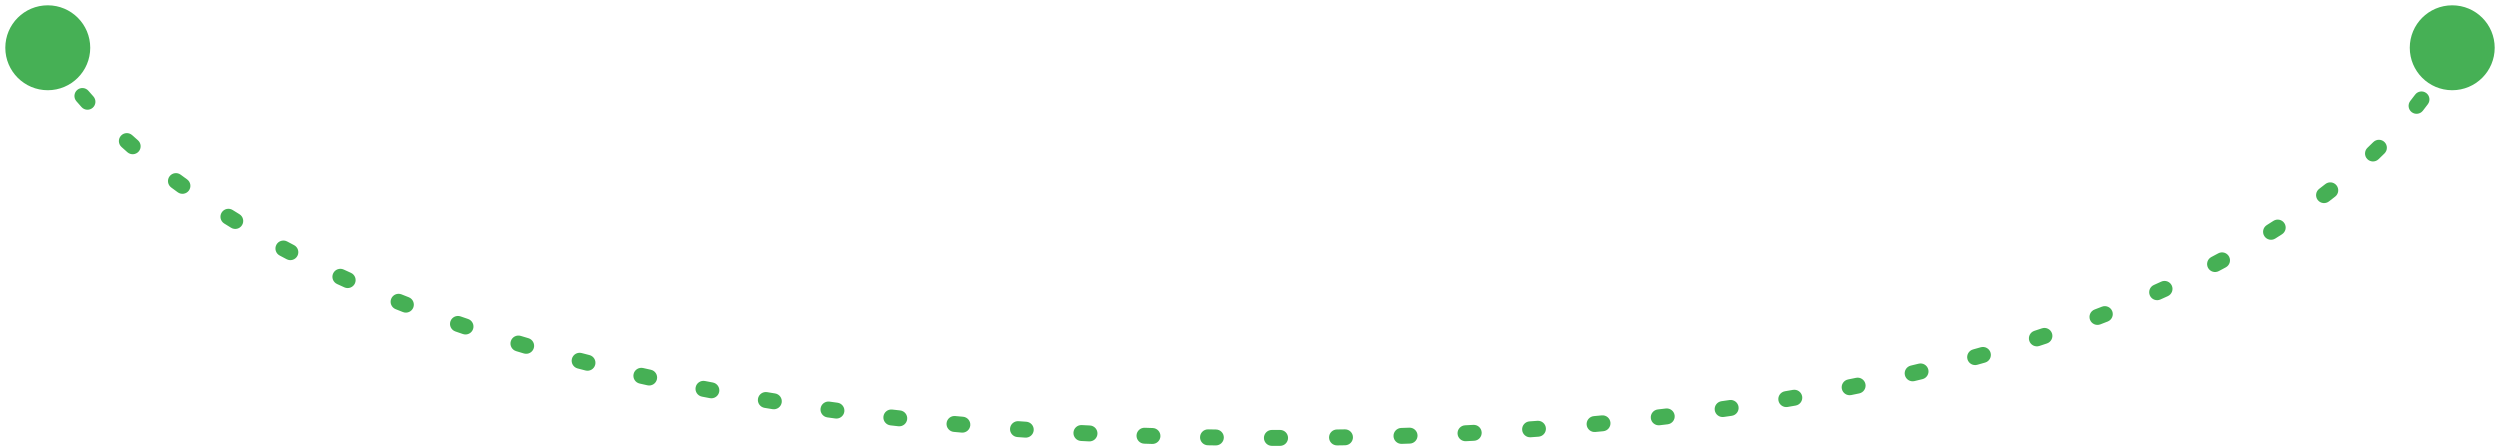 <?xml version="1.0" encoding="UTF-8"?> <svg xmlns="http://www.w3.org/2000/svg" width="314" height="56" viewBox="0 0 314 56" fill="none"><path d="M0.667 6C0.667 8.946 3.054 11.333 6 11.333C8.946 11.333 11.333 8.946 11.333 6C11.333 3.054 8.946 0.667 6 0.667C3.054 0.667 0.667 3.054 0.667 6ZM302.667 6C302.667 8.946 305.054 11.333 308 11.333C310.946 11.333 313.333 8.946 313.333 6C313.333 3.054 310.946 0.667 308 0.667C305.054 0.667 302.667 3.054 302.667 6ZM5.352 6.904C5.623 7.385 6.234 7.554 6.714 7.282C7.195 7.01 7.364 6.4 7.092 5.919L5.352 6.904ZM11.105 11.403C10.744 10.986 10.113 10.939 9.695 11.3C9.277 11.662 9.231 12.293 9.592 12.711L11.105 11.403ZM10.241 13.449C10.61 13.861 11.242 13.896 11.653 13.527C12.065 13.159 12.1 12.527 11.731 12.115L10.241 13.449ZM16.601 16.976C16.191 16.606 15.558 16.639 15.189 17.049C14.819 17.46 14.852 18.092 15.262 18.462L16.601 16.976ZM16.005 19.123C16.421 19.487 17.052 19.446 17.417 19.031C17.781 18.616 17.74 17.984 17.325 17.619L16.005 19.123ZM22.693 21.941C22.249 21.612 21.623 21.705 21.294 22.149C20.965 22.593 21.059 23.219 21.503 23.548L22.693 21.941ZM22.329 24.153C22.776 24.477 23.401 24.377 23.726 23.93C24.049 23.482 23.949 22.857 23.502 22.533L22.329 24.153ZM29.219 26.375C28.75 26.082 28.134 26.225 27.841 26.693C27.548 27.162 27.691 27.779 28.159 28.071L29.219 26.375ZM29.026 28.608C29.498 28.896 30.113 28.748 30.401 28.277C30.69 27.806 30.542 27.19 30.071 26.902L29.026 28.608ZM36.066 30.329C35.579 30.069 34.973 30.253 34.713 30.74C34.453 31.227 34.636 31.833 35.124 32.093L36.066 30.329ZM36.006 32.56C36.495 32.817 37.099 32.628 37.356 32.139C37.612 31.65 37.424 31.046 36.935 30.789L36.006 32.56ZM43.169 33.854C42.667 33.623 42.073 33.842 41.842 34.344C41.611 34.845 41.83 35.439 42.331 35.67L43.169 33.854ZM43.255 36.093C43.758 36.32 44.351 36.097 44.579 35.594C44.806 35.091 44.583 34.498 44.08 34.27L43.255 36.093ZM50.432 36.973C49.919 36.768 49.337 37.017 49.132 37.53C48.927 38.043 49.176 38.625 49.689 38.83L50.432 36.973ZM50.612 39.196C51.126 39.398 51.707 39.145 51.909 38.631C52.111 38.117 51.858 37.536 51.344 37.334L50.612 39.196ZM57.848 39.739C57.326 39.557 56.756 39.833 56.575 40.355C56.394 40.877 56.669 41.447 57.191 41.628L57.848 39.739ZM58.146 41.957C58.669 42.135 59.237 41.856 59.416 41.334C59.594 40.811 59.315 40.243 58.793 40.064L58.146 41.957ZM65.403 42.188C64.874 42.028 64.316 42.327 64.156 42.856C63.996 43.385 64.296 43.943 64.824 44.102L65.403 42.188ZM65.803 44.395C66.332 44.552 66.889 44.25 67.046 43.721C67.203 43.191 66.901 42.635 66.372 42.478L65.803 44.395ZM73.055 44.342C72.521 44.202 71.974 44.522 71.834 45.056C71.694 45.59 72.014 46.137 72.548 46.276L73.055 44.342ZM73.54 46.534C74.075 46.671 74.62 46.349 74.757 45.814C74.895 45.279 74.573 44.734 74.038 44.597L73.54 46.534ZM80.775 46.223C80.237 46.101 79.701 46.439 79.579 46.977C79.458 47.516 79.796 48.052 80.334 48.173L80.775 46.223ZM81.318 48.394C81.858 48.514 82.392 48.173 82.511 47.634C82.631 47.095 82.291 46.561 81.752 46.441L81.318 48.394ZM88.545 47.853C88.003 47.748 87.478 48.102 87.373 48.644C87.267 49.186 87.621 49.711 88.164 49.816L88.545 47.853ZM89.162 50.008C89.704 50.111 90.228 49.755 90.331 49.213C90.434 48.67 90.078 48.147 89.535 48.043L89.162 50.008ZM96.352 49.253C95.807 49.163 95.292 49.532 95.202 50.077C95.112 50.622 95.481 51.137 96.026 51.227L96.352 49.253ZM97.035 51.391C97.58 51.48 98.093 51.109 98.181 50.564C98.27 50.019 97.899 49.505 97.354 49.417L97.035 51.391ZM104.192 50.443C103.645 50.367 103.14 50.749 103.064 51.296C102.988 51.843 103.37 52.348 103.917 52.424L104.192 50.443ZM104.922 52.562C105.47 52.636 105.973 52.252 106.048 51.705C106.122 51.158 105.738 50.654 105.191 50.58L104.922 52.562ZM112.065 51.438C111.516 51.375 111.02 51.769 110.958 52.318C110.895 52.866 111.289 53.362 111.838 53.425L112.065 51.438ZM112.837 53.538C113.386 53.599 113.88 53.203 113.941 52.655C114.003 52.106 113.607 51.611 113.058 51.55L112.837 53.538ZM119.975 52.253C119.425 52.202 118.938 52.607 118.888 53.157C118.837 53.707 119.242 54.194 119.792 54.245L119.975 52.253ZM120.783 54.334C121.333 54.384 121.819 53.977 121.868 53.427C121.917 52.877 121.511 52.392 120.961 52.342L120.783 54.334ZM127.93 52.901C127.379 52.862 126.901 53.277 126.861 53.828C126.822 54.378 127.237 54.857 127.788 54.896L127.93 52.901ZM128.768 54.965C129.319 55.002 129.797 54.586 129.834 54.035C129.872 53.484 129.456 53.007 128.905 52.969L128.768 54.965ZM135.875 53.389C135.323 53.36 134.853 53.784 134.825 54.336C134.796 54.887 135.22 55.357 135.771 55.386L135.875 53.389ZM136.792 55.438C137.344 55.465 137.813 55.04 137.84 54.488C137.868 53.937 137.443 53.467 136.891 53.44L136.792 55.438ZM143.78 53.727C143.228 53.708 142.766 54.14 142.747 54.692C142.728 55.244 143.161 55.707 143.713 55.726L143.78 53.727ZM144.718 55.759C145.27 55.776 145.732 55.343 145.749 54.791C145.767 54.239 145.334 53.777 144.782 53.76L144.718 55.759ZM151.742 53.928C151.19 53.919 150.735 54.359 150.726 54.911C150.716 55.464 151.156 55.919 151.708 55.928L151.742 53.928ZM152.698 55.944C153.25 55.952 153.705 55.511 153.713 54.959C153.721 54.407 153.28 53.953 152.728 53.944L152.698 55.944ZM159.749 54C159.197 53.999 158.749 54.447 158.748 54.999C158.748 55.551 159.195 55.999 159.747 56L159.749 54ZM160.78 56C161.332 55.999 161.779 55.551 161.779 54.999C161.778 54.447 161.33 53.999 160.778 54L160.78 56ZM167.914 53.942C167.362 53.951 166.921 54.405 166.929 54.957C166.938 55.51 167.392 55.95 167.944 55.942L167.914 53.942ZM168.949 55.926C169.501 55.916 169.941 55.461 169.931 54.908C169.922 54.356 169.466 53.916 168.914 53.926L168.949 55.926ZM175.992 53.75C175.44 53.768 175.007 54.23 175.025 54.782C175.042 55.334 175.504 55.767 176.056 55.749L175.992 53.75ZM177.077 55.715C177.629 55.696 178.061 55.233 178.042 54.681C178.023 54.129 177.56 53.697 177.008 53.716L177.077 55.715ZM184.016 53.417C183.464 53.445 183.04 53.915 183.068 54.466C183.096 55.018 183.566 55.442 184.117 55.414L184.016 53.417ZM185.154 55.36C185.705 55.331 186.128 54.86 186.099 54.308C186.069 53.757 185.599 53.334 185.047 53.363L185.154 55.36ZM192.108 52.925C191.557 52.964 191.142 53.442 191.182 53.993C191.221 54.544 191.699 54.959 192.25 54.92L192.108 52.925ZM193.241 54.848C193.792 54.808 194.206 54.328 194.165 53.777C194.125 53.227 193.645 52.813 193.095 52.853L193.241 54.848ZM200.186 52.264C199.636 52.316 199.232 52.803 199.283 53.353C199.334 53.903 199.821 54.307 200.371 54.256L200.186 52.264ZM201.372 54.162C201.922 54.109 202.325 53.621 202.272 53.071C202.22 52.521 201.731 52.118 201.182 52.171L201.372 54.162ZM208.222 51.425C207.673 51.489 207.28 51.985 207.344 52.534C207.408 53.083 207.904 53.475 208.453 53.411L208.222 51.425ZM209.461 53.292C210.01 53.227 210.401 52.729 210.336 52.181C210.27 51.632 209.772 51.241 209.224 51.307L209.461 53.292ZM216.221 50.39C215.674 50.468 215.294 50.975 215.372 51.521C215.45 52.068 215.956 52.448 216.503 52.37L216.221 50.39ZM217.516 52.224C218.062 52.144 218.441 51.637 218.361 51.09C218.281 50.544 217.773 50.165 217.227 50.245L217.516 52.224ZM224.186 49.142C223.642 49.236 223.276 49.752 223.37 50.297C223.463 50.841 223.98 51.207 224.524 51.114L224.186 49.142ZM225.537 50.938C226.081 50.843 226.445 50.324 226.35 49.78C226.254 49.236 225.736 48.873 225.192 48.968L225.537 50.938ZM232.115 47.659C231.573 47.77 231.224 48.297 231.334 48.839C231.444 49.38 231.972 49.729 232.513 49.619L232.115 47.659ZM233.522 49.412C234.063 49.3 234.41 48.77 234.298 48.23C234.186 47.689 233.656 47.341 233.116 47.454L233.522 49.412ZM239.995 45.918C239.457 46.047 239.126 46.586 239.255 47.123C239.383 47.66 239.923 47.992 240.46 47.863L239.995 45.918ZM241.46 47.621C241.996 47.49 242.325 46.949 242.194 46.413C242.063 45.876 241.521 45.547 240.985 45.678L241.46 47.621ZM247.806 43.891C247.275 44.041 246.964 44.593 247.113 45.124C247.263 45.656 247.814 45.966 248.346 45.817L247.806 43.891ZM249.329 45.539C249.86 45.387 250.167 44.833 250.016 44.302C249.864 43.771 249.31 43.464 248.779 43.616L249.329 45.539ZM255.518 41.552C254.993 41.724 254.707 42.289 254.879 42.814C255.051 43.339 255.616 43.625 256.14 43.453L255.518 41.552ZM257.098 43.136C257.622 42.961 257.905 42.395 257.73 41.871C257.555 41.347 256.989 41.064 256.465 41.239L257.098 43.136ZM263.083 38.873C262.567 39.071 262.309 39.649 262.506 40.165C262.704 40.68 263.282 40.939 263.798 40.742L263.083 38.873ZM264.729 40.382C265.243 40.181 265.498 39.602 265.298 39.087C265.097 38.572 264.517 38.318 264.003 38.519L264.729 40.382ZM270.527 35.791C270.023 36.017 269.798 36.609 270.024 37.113C270.249 37.617 270.841 37.842 271.345 37.617L270.527 35.791ZM272.283 37.192C272.785 36.962 273.006 36.369 272.777 35.867C272.547 35.365 271.954 35.144 271.452 35.373L272.283 37.192ZM277.743 32.282C277.255 32.54 277.068 33.145 277.326 33.634C277.583 34.122 278.188 34.309 278.677 34.051L277.743 32.282ZM279.563 33.578C280.049 33.316 280.231 32.71 279.969 32.224C279.707 31.738 279.1 31.556 278.614 31.818L279.563 33.578ZM284.709 28.27C284.242 28.564 284.101 29.181 284.396 29.649C284.69 30.116 285.307 30.257 285.774 29.963L284.709 28.27ZM286.624 29.422C287.088 29.123 287.222 28.505 286.923 28.04C286.625 27.576 286.006 27.442 285.541 27.741L286.624 29.422ZM291.293 23.715C290.854 24.05 290.769 24.677 291.104 25.116C291.439 25.555 292.067 25.64 292.506 25.305L291.293 23.715ZM293.3 24.691C293.735 24.351 293.811 23.722 293.471 23.287C293.131 22.852 292.502 22.776 292.067 23.116L293.3 24.691ZM297.356 18.557C296.957 18.938 296.942 19.571 297.323 19.971C297.704 20.37 298.337 20.385 298.737 20.004L297.356 18.557ZM299.494 19.269C299.888 18.882 299.892 18.248 299.505 17.855C299.117 17.462 298.484 17.457 298.09 17.845L299.494 19.269ZM302.733 12.677C302.392 13.112 302.468 13.741 302.902 14.081C303.337 14.422 303.966 14.346 304.307 13.912L302.733 12.677ZM304.94 13.086C305.271 12.644 305.181 12.018 304.739 11.686C304.297 11.355 303.671 11.445 303.339 11.887L304.94 13.086ZM306.901 6.048C306.68 6.554 306.911 7.143 307.418 7.364C307.924 7.585 308.513 7.353 308.734 6.847L306.901 6.048ZM6 6C5.102 6.44 5.102 6.44 5.102 6.44C5.102 6.44 5.102 6.44 5.102 6.44C5.102 6.44 5.102 6.44 5.102 6.44C5.102 6.44 5.102 6.441 5.102 6.441C5.103 6.441 5.103 6.441 5.103 6.442C5.103 6.443 5.104 6.444 5.104 6.445C5.105 6.447 5.107 6.45 5.108 6.453C5.112 6.46 5.116 6.468 5.122 6.479C5.133 6.501 5.149 6.532 5.169 6.571C5.21 6.649 5.27 6.76 5.352 6.904L7.092 5.919C7.021 5.794 6.971 5.699 6.939 5.639C6.923 5.609 6.912 5.587 6.905 5.574C6.901 5.567 6.899 5.563 6.898 5.56C6.898 5.559 6.897 5.559 6.897 5.559C6.897 5.559 6.897 5.559 6.897 5.559C6.898 5.559 6.898 5.559 6.898 5.559C6.898 5.56 6.898 5.56 6.898 5.56C6.898 5.56 6.898 5.56 6.898 5.56C6.898 5.56 6.898 5.56 6.898 5.56C6.898 5.56 6.898 5.56 6 6ZM9.592 12.711C9.8 12.952 10.016 13.198 10.241 13.449L11.731 12.115C11.514 11.873 11.306 11.635 11.105 11.403L9.592 12.711ZM15.262 18.462C15.505 18.68 15.752 18.901 16.005 19.123L17.325 17.619C17.078 17.403 16.837 17.189 16.601 16.976L15.262 18.462ZM21.503 23.548C21.774 23.749 22.049 23.95 22.329 24.153L23.502 22.533C23.228 22.335 22.959 22.137 22.693 21.941L21.503 23.548ZM28.159 28.071C28.445 28.25 28.734 28.429 29.026 28.608L30.071 26.902C29.783 26.726 29.5 26.55 29.219 26.375L28.159 28.071ZM35.124 32.093C35.415 32.249 35.709 32.405 36.006 32.56L36.935 30.789C36.642 30.636 36.353 30.483 36.066 30.329L35.124 32.093ZM42.331 35.67C42.637 35.811 42.945 35.952 43.255 36.093L44.08 34.27C43.774 34.132 43.47 33.993 43.169 33.854L42.331 35.67ZM49.689 38.83C49.995 38.952 50.303 39.074 50.612 39.196L51.344 37.334C51.038 37.214 50.734 37.094 50.432 36.973L49.689 38.83ZM57.191 41.628C57.508 41.738 57.826 41.847 58.146 41.957L58.793 40.064C58.476 39.956 58.161 39.847 57.848 39.739L57.191 41.628ZM64.824 44.102C65.149 44.2 65.475 44.298 65.803 44.395L66.372 42.478C66.047 42.382 65.724 42.285 65.403 42.188L64.824 44.102ZM72.548 46.276C72.877 46.363 73.208 46.448 73.54 46.534L74.038 44.597C73.709 44.512 73.381 44.427 73.055 44.342L72.548 46.276ZM80.334 48.173C80.661 48.247 80.989 48.321 81.318 48.394L81.752 46.441C81.425 46.369 81.099 46.296 80.775 46.223L80.334 48.173ZM88.164 49.816C88.495 49.881 88.828 49.945 89.162 50.008L89.535 48.043C89.204 47.98 88.874 47.917 88.545 47.853L88.164 49.816ZM96.026 51.227C96.361 51.282 96.697 51.337 97.035 51.391L97.354 49.417C97.019 49.363 96.685 49.308 96.352 49.253L96.026 51.227ZM103.917 52.424C104.251 52.47 104.586 52.516 104.922 52.562L105.191 50.58C104.857 50.534 104.524 50.489 104.192 50.443L103.917 52.424ZM111.838 53.425C112.17 53.463 112.503 53.5 112.837 53.538L113.058 51.55C112.726 51.513 112.395 51.475 112.065 51.438L111.838 53.425ZM119.792 54.245C120.121 54.275 120.452 54.305 120.783 54.334L120.961 52.342C120.631 52.313 120.303 52.283 119.975 52.253L119.792 54.245ZM127.788 54.896C128.114 54.919 128.441 54.942 128.768 54.965L128.905 52.969C128.579 52.947 128.254 52.924 127.93 52.901L127.788 54.896ZM135.771 55.386C136.111 55.404 136.451 55.421 136.792 55.438L136.891 53.44C136.551 53.423 136.213 53.406 135.875 53.389L135.771 55.386ZM143.713 55.726C144.047 55.737 144.382 55.748 144.718 55.759L144.782 53.76C144.447 53.749 144.113 53.738 143.78 53.727L143.713 55.726ZM151.708 55.928C152.038 55.934 152.368 55.939 152.698 55.944L152.728 53.944C152.399 53.939 152.07 53.934 151.742 53.928L151.708 55.928ZM159.747 56C159.918 56 160.088 56 160.259 56V54C160.089 54 159.919 54 159.749 54L159.747 56ZM160.259 56C160.433 56 160.606 56 160.78 56L160.778 54C160.605 54 160.432 54 160.259 54V56ZM167.944 55.942C168.28 55.937 168.615 55.931 168.949 55.926L168.914 53.926C168.581 53.932 168.248 53.937 167.914 53.942L167.944 55.942ZM176.056 55.749C176.398 55.738 176.738 55.727 177.077 55.715L177.008 53.716C176.67 53.728 176.331 53.739 175.992 53.75L176.056 55.749ZM184.117 55.414C184.464 55.397 184.809 55.379 185.154 55.36L185.047 53.363C184.704 53.381 184.36 53.399 184.016 53.417L184.117 55.414ZM192.25 54.92C192.581 54.896 192.912 54.872 193.241 54.848L193.095 52.853C192.767 52.878 192.438 52.901 192.108 52.925L192.25 54.92ZM200.371 54.256C200.706 54.225 201.039 54.194 201.372 54.162L201.182 52.171C200.851 52.202 200.519 52.234 200.186 52.264L200.371 54.256ZM208.453 53.411C208.79 53.372 209.126 53.333 209.461 53.292L209.224 51.307C208.891 51.346 208.557 51.386 208.222 51.425L208.453 53.411ZM216.503 52.37C216.842 52.322 217.18 52.273 217.516 52.224L217.227 50.245C216.893 50.294 216.557 50.342 216.221 50.39L216.503 52.37ZM224.524 51.114C224.863 51.055 225.201 50.997 225.537 50.938L225.192 48.968C224.858 49.026 224.523 49.085 224.186 49.142L224.524 51.114ZM232.513 49.619C232.851 49.551 233.187 49.481 233.522 49.412L233.116 47.454C232.783 47.523 232.45 47.591 232.115 47.659L232.513 49.619ZM240.46 47.863C240.795 47.783 241.128 47.702 241.46 47.621L240.985 45.678C240.656 45.759 240.326 45.839 239.995 45.918L240.46 47.863ZM248.346 45.817C248.676 45.725 249.003 45.632 249.329 45.539L248.779 43.616C248.457 43.708 248.132 43.8 247.806 43.891L248.346 45.817ZM256.14 43.453C256.462 43.348 256.781 43.242 257.098 43.136L256.465 41.239C256.151 41.344 255.836 41.448 255.518 41.552L256.14 43.453ZM263.798 40.742C264.11 40.622 264.421 40.502 264.729 40.382L264.003 38.519C263.698 38.637 263.392 38.755 263.083 38.873L263.798 40.742ZM271.345 37.617C271.66 37.475 271.973 37.334 272.283 37.192L271.452 35.373C271.146 35.513 270.838 35.652 270.527 35.791L271.345 37.617ZM278.677 34.051C278.975 33.894 279.27 33.736 279.563 33.578L278.614 31.818C278.327 31.973 278.036 32.128 277.743 32.282L278.677 34.051ZM285.774 29.963C286.061 29.782 286.344 29.602 286.624 29.422L285.541 27.741C285.267 27.917 284.99 28.093 284.709 28.27L285.774 29.963ZM292.506 25.305C292.775 25.1 293.039 24.895 293.3 24.691L292.067 23.116C291.813 23.315 291.555 23.515 291.293 23.715L292.506 25.305ZM298.737 20.004C298.996 19.757 299.248 19.512 299.494 19.269L298.09 17.845C297.852 18.08 297.607 18.318 297.356 18.557L298.737 20.004ZM304.307 13.912C304.527 13.631 304.738 13.355 304.94 13.086L303.339 11.887C303.146 12.144 302.944 12.408 302.733 12.677L304.307 13.912ZM308.734 6.847C308.802 6.69 308.853 6.567 308.886 6.482C308.903 6.439 308.916 6.405 308.925 6.38C308.93 6.368 308.934 6.359 308.936 6.351C308.938 6.347 308.939 6.344 308.94 6.342C308.94 6.34 308.941 6.339 308.941 6.338C308.941 6.338 308.941 6.338 308.941 6.337C308.942 6.337 308.942 6.337 308.942 6.337C308.942 6.336 308.942 6.336 308.942 6.336C308.942 6.336 308.942 6.336 308.942 6.336C308.942 6.336 308.942 6.336 308 6C307.058 5.664 307.058 5.664 307.058 5.664C307.058 5.664 307.058 5.664 307.058 5.664C307.058 5.664 307.058 5.664 307.058 5.664C307.058 5.663 307.058 5.663 307.058 5.663C307.059 5.663 307.059 5.663 307.059 5.662C307.059 5.662 307.059 5.662 307.059 5.662C307.059 5.662 307.059 5.662 307.058 5.663C307.058 5.666 307.056 5.67 307.053 5.677C307.048 5.691 307.039 5.714 307.026 5.746C307.001 5.811 306.96 5.912 306.901 6.048L308.734 6.847Z" fill="#46B055"></path></svg> 